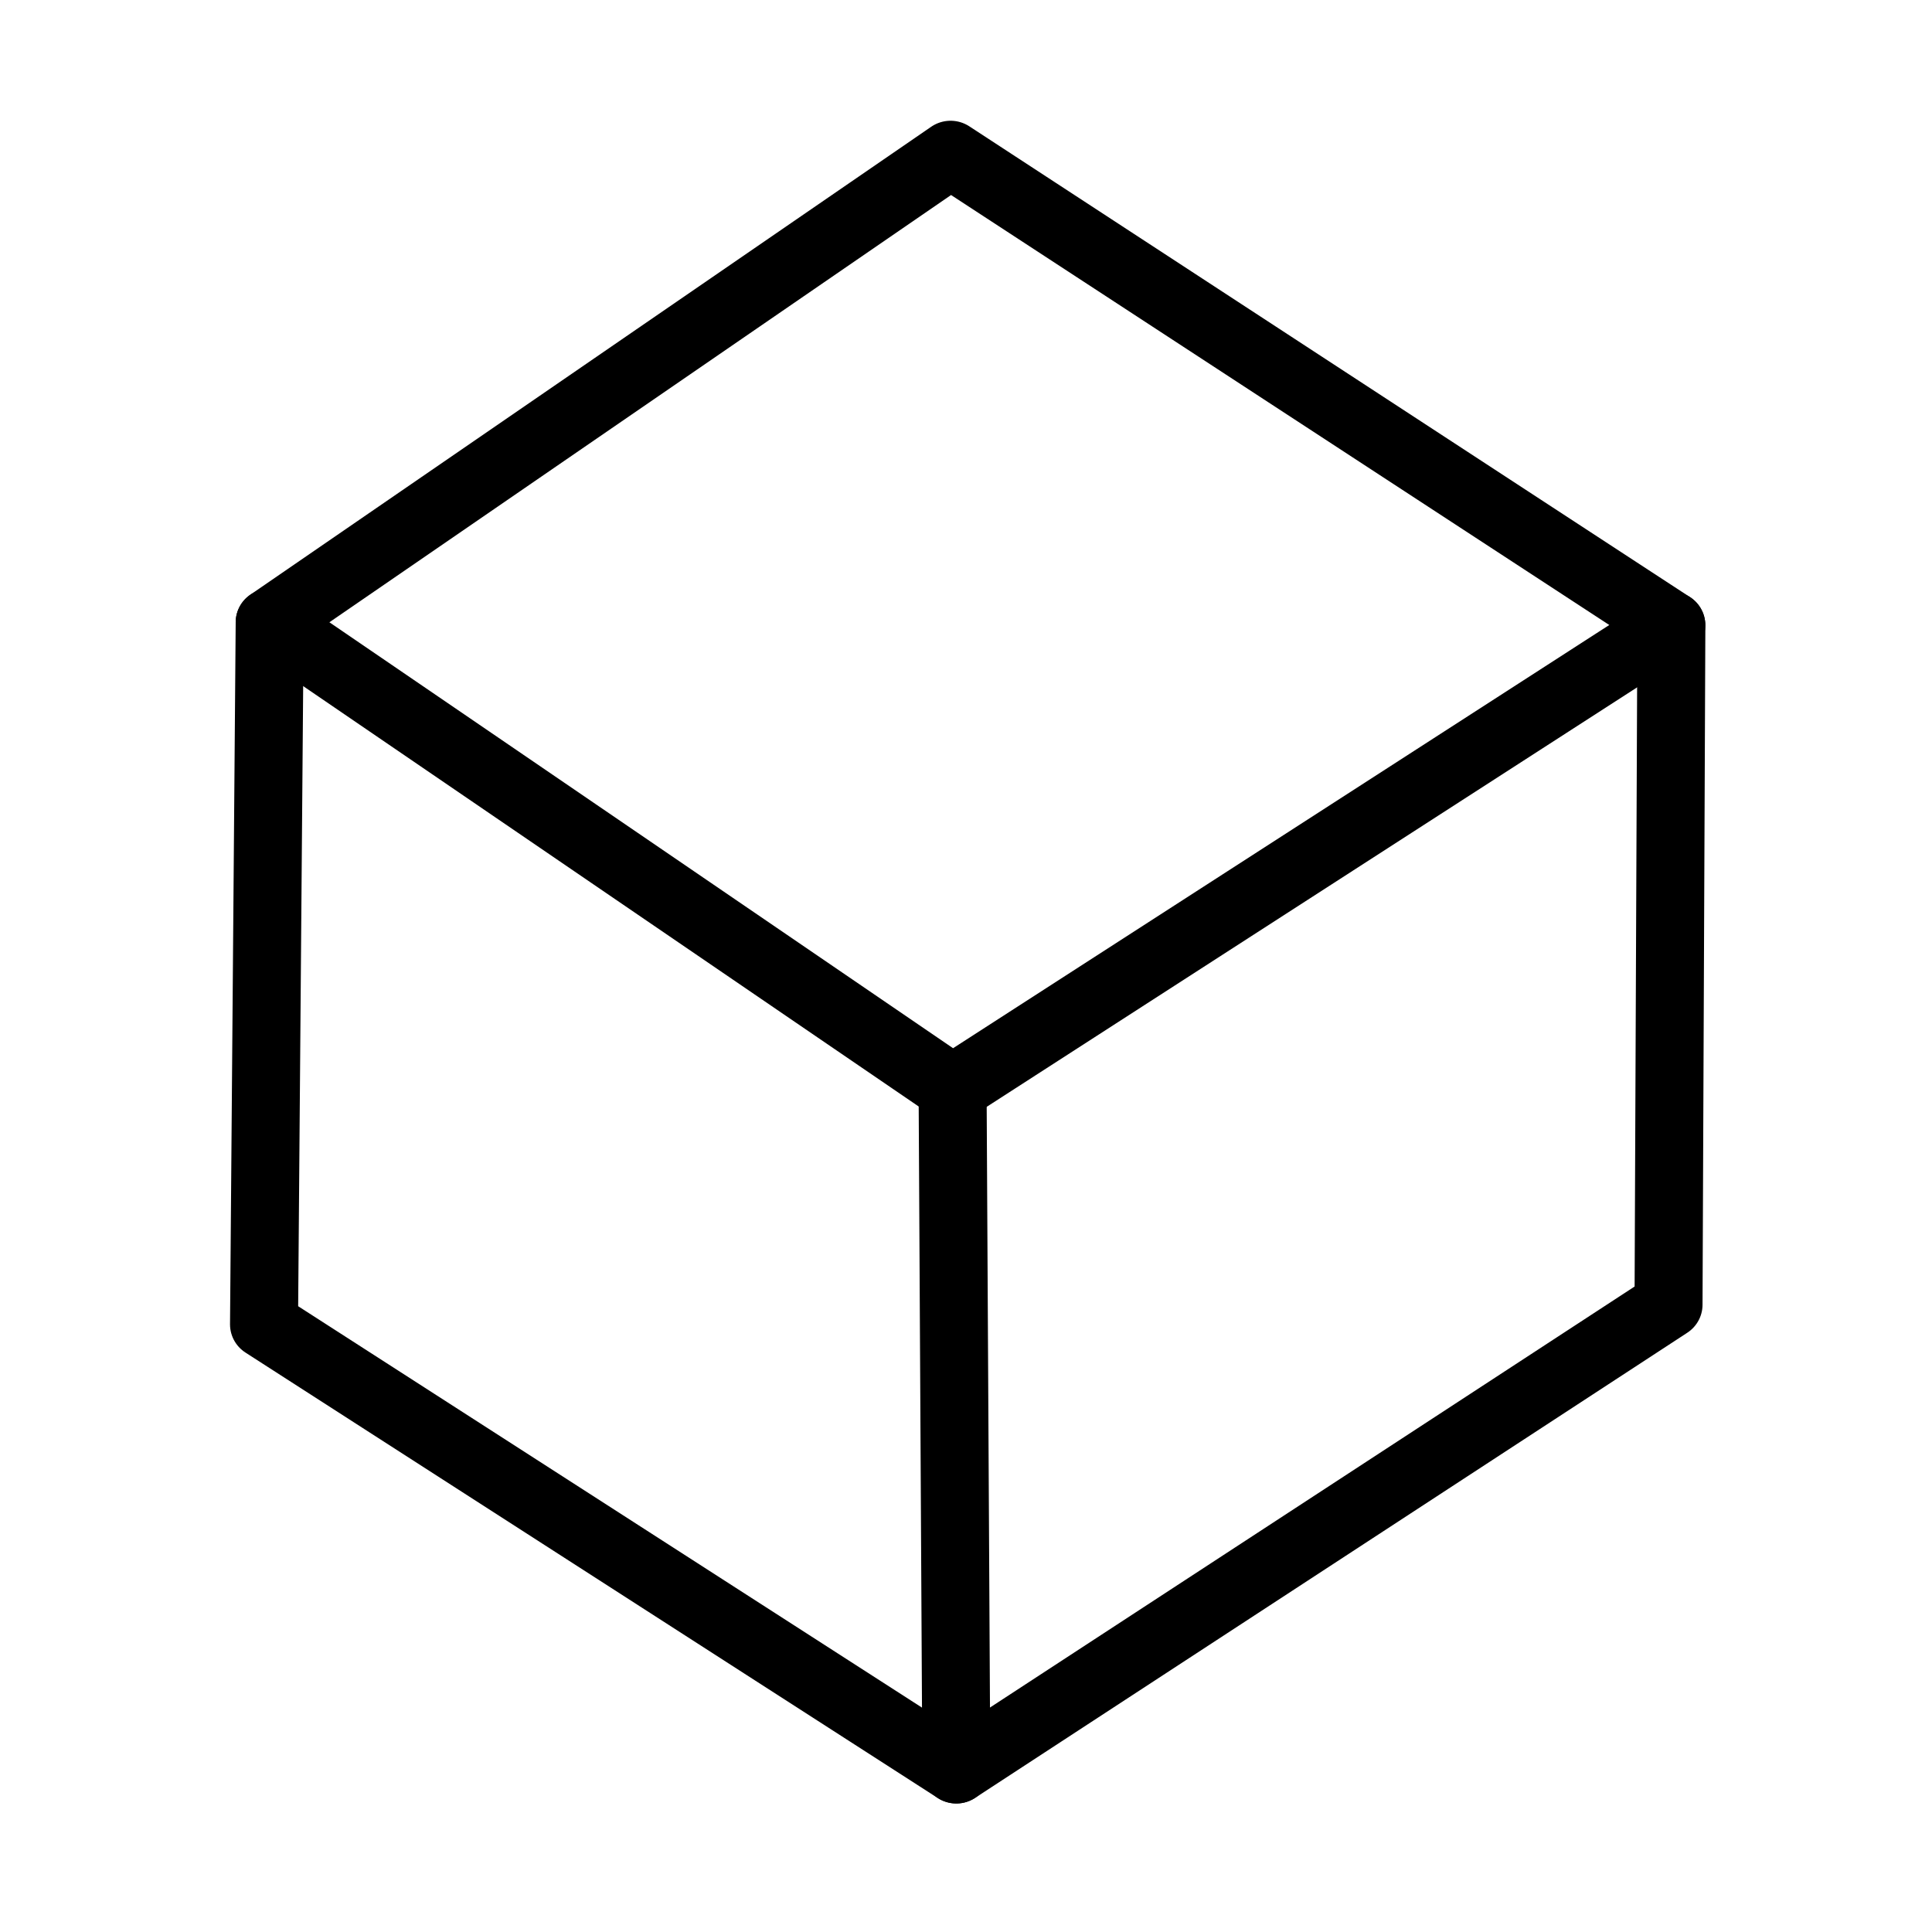 <?xml version="1.0" encoding="UTF-8" standalone="no"?>
<!-- Created with Inkscape (http://www.inkscape.org/) -->

<svg
   xmlns:dc="http://purl.org/dc/elements/1.1/"
   xmlns:cc="http://creativecommons.org/ns#"
   xmlns:rdf="http://www.w3.org/1999/02/22-rdf-syntax-ns#"
   xmlns:svg="http://www.w3.org/2000/svg"
   xmlns="http://www.w3.org/2000/svg"
   xmlns:sodipodi="http://sodipodi.sourceforge.net/DTD/sodipodi-0.dtd"
   xmlns:inkscape="http://www.inkscape.org/namespaces/inkscape"
   width="200"
   height="200"
   viewBox="0 0 52.917 52.917"
   version="1.1"
   id="svg8"
   inkscape:version="0.92.5 (2060ec1f9f, 2020-04-08)"
   sodipodi:docname="cad_icon.svg">
  <defs
     id="defs2" />
  <sodipodi:namedview
     id="base"
     pagecolor="#ffffff"
     bordercolor="#666666"
     borderopacity="1.0"
     inkscape:pageopacity="0.0"
     inkscape:pageshadow="2"
     inkscape:zoom="3.9867189"
     inkscape:cx="79.14641"
     inkscape:cy="86.651437"
     inkscape:document-units="mm"
     inkscape:current-layer="layer1"
     showgrid="false"
     fit-margin-top="0"
     fit-margin-left="0"
     fit-margin-right="0"
     fit-margin-bottom="0"
     inkscape:window-width="1920"
     inkscape:window-height="1011"
     inkscape:window-x="-9"
     inkscape:window-y="-9"
     inkscape:window-maximized="1"
     units="px" />
  <g
     inkscape:label="レイヤー 1"
     inkscape:groupmode="layer"
     id="layer1"
     transform="translate(159.796,-182.383)">
    <g
       id="g825"
       style="fill:none;stroke:#000000;stroke-width:0.84;stroke-linecap:round;stroke-linejoin:round;stroke-miterlimit:4;stroke-dasharray:none"
       transform="matrix(2.217,0,0,2.194,127.161,-251.304)">
      <path
         sodipodi:nodetypes="ccccccc"
         inkscape:connector-curvature="0"
         id="path816"
         d="m -126.103,205.439 -0.07,8.764 8.553,5.561 8.799,-5.807 0.035,-8.482 -8.905,-5.878 z"
         style="fill:none;stroke:#000000;stroke-width:0.84;stroke-linecap:round;stroke-linejoin:round;stroke-miterlimit:4;stroke-dasharray:none;stroke-opacity:1" />
      <path
         inkscape:connector-curvature="0"
         id="path818"
         d="m -126.103,205.439 8.436,5.822 8.88,-5.787"
         style="fill:none;stroke:#000000;stroke-width:0.84;stroke-linecap:round;stroke-linejoin:round;stroke-miterlimit:4;stroke-dasharray:none;stroke-opacity:1"
         sodipodi:nodetypes="ccc" />
      <path
         inkscape:connector-curvature="0"
         id="path820"
         d="m -117.666,211.261 0.046,8.503"
         style="fill:none;stroke:#000000;stroke-width:0.84;stroke-linecap:round;stroke-linejoin:round;stroke-miterlimit:4;stroke-dasharray:none;stroke-opacity:1"
         sodipodi:nodetypes="cc" />
    </g>
  </g>
</svg>
